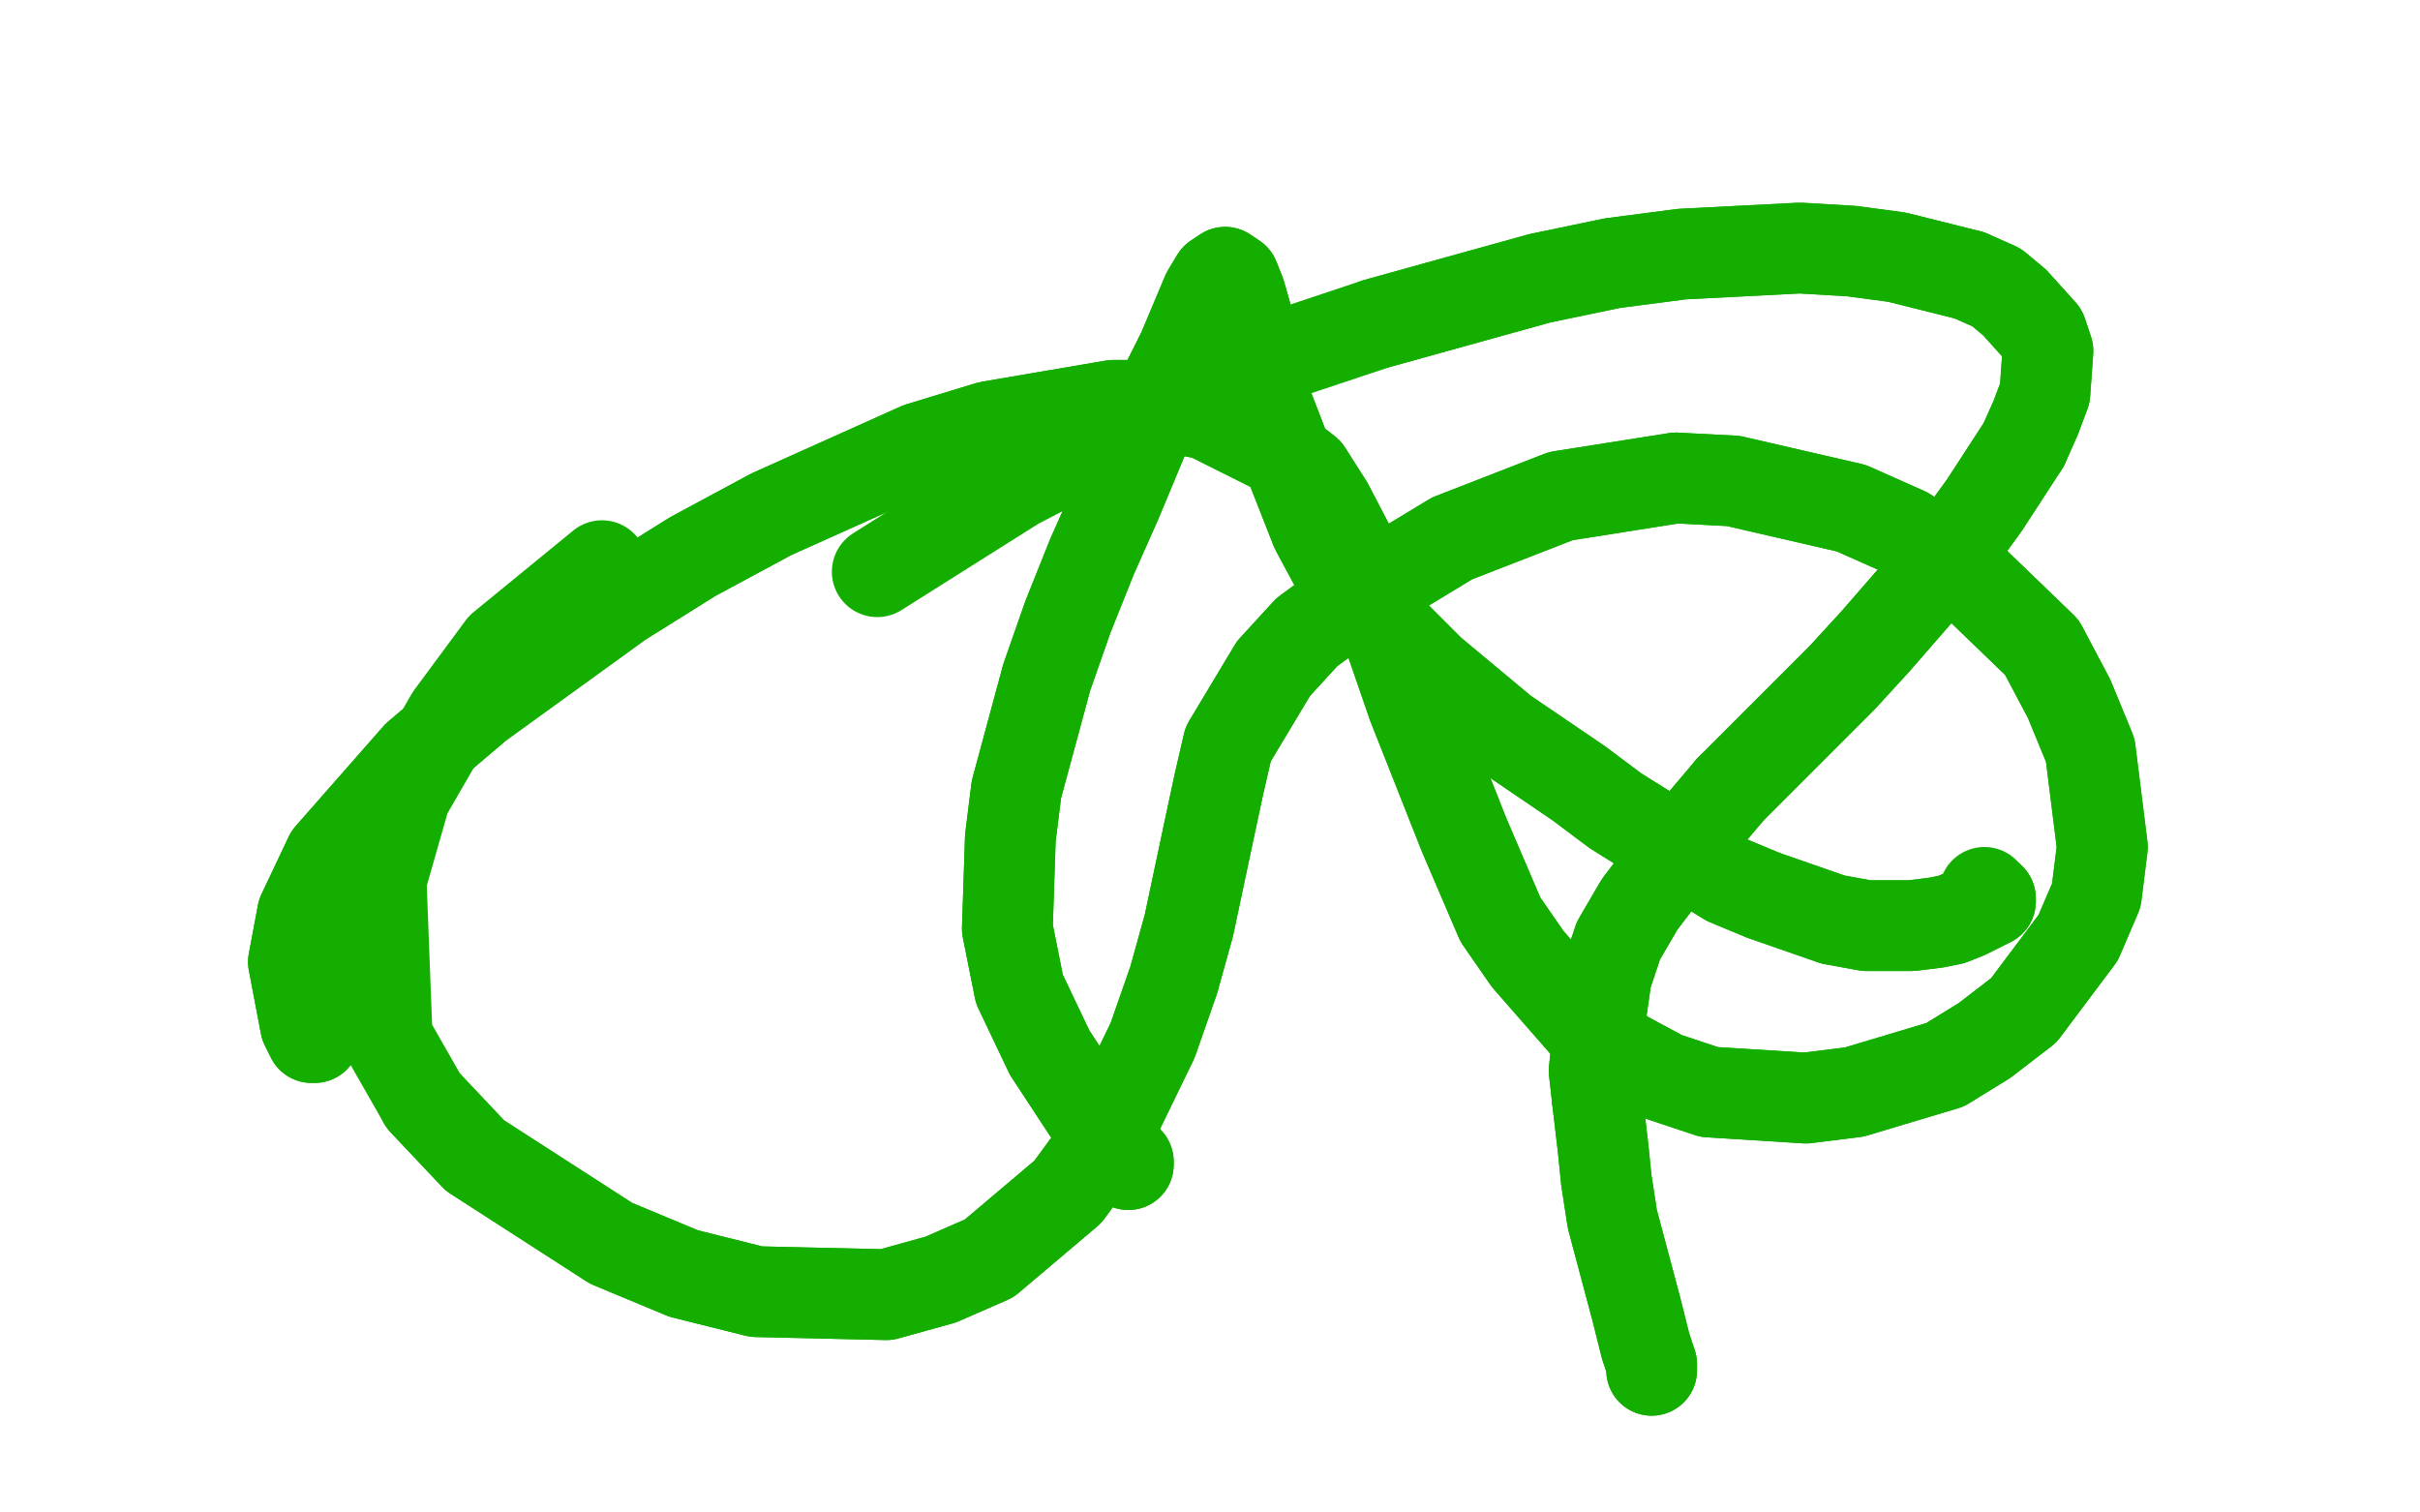 <?xml version="1.0" standalone="no"?>
<!DOCTYPE svg PUBLIC "-//W3C//DTD SVG 1.1//EN"
"http://www.w3.org/Graphics/SVG/1.1/DTD/svg11.dtd">

<svg width="800" height="500" version="1.1" xmlns="http://www.w3.org/2000/svg" xmlns:xlink="http://www.w3.org/1999/xlink" style="stroke-antialiasing: false"><desc>This SVG has been created on https://colorillo.com/</desc><rect x='0' y='0' width='800' height='500' style='fill: rgb(255,255,255); stroke-width:0' /><polyline points="373,385 373,384 373,384 368,380 368,380 347,348 347,348 337,327 337,327 333,307 333,307 334,277 334,277 336,261 336,261 346,224 353,204 361,184 369,166 384,130 391,116 399,97 402,92 405,90 408,92 410,97 412,104 417,123 419,134 424,147 435,175 442,188 451,200 473,222 485,232 497,242 522,259 534,268 558,283 571,291 583,296 606,304 617,306 632,306 640,305 645,304 650,302 656,299 658,298 658,297" style="fill: none; stroke: #14ae00; stroke-width: 30; stroke-linejoin: round; stroke-linecap: round; stroke-antialiasing: false; stroke-antialias: 0; opacity: 1.0"/>
<polyline points="373,385 373,384 373,384 368,380 368,380 347,348 347,348 337,327 337,327 333,307 333,307 334,277 334,277 336,261 346,224 353,204 361,184 369,166 384,130 391,116 399,97 402,92 405,90 408,92 410,97 412,104 417,123 419,134 424,147 435,175 442,188 451,200 473,222 485,232 497,242 522,259 534,268 558,283 571,291 583,296 606,304 617,306 632,306 640,305 645,304 650,302 656,299 658,298 658,297 657,297 656,296 656,296 656,295" style="fill: none; stroke: #14ae00; stroke-width: 30; stroke-linejoin: round; stroke-linecap: round; stroke-antialiasing: false; stroke-antialias: 0; opacity: 1.0"/>
<polyline points="104,343 103,343 103,343 101,339 101,339 97,318 97,318 100,302 100,302 109,283 109,283 138,250 138,250 158,233 205,199 229,184 255,170 304,148 327,141 368,134 384,134 399,137 423,149 432,156 439,167 451,190 457,204 467,233 484,276 496,304 505,317 526,341 537,349 550,356 565,361 597,363 613,361 643,352 656,344 669,334 687,310 693,296 695,280 691,248 684,231 675,214 647,187 630,176 612,168 573,159 554,158 516,164 498,171 480,178 447,198 432,209 421,221 406,246 403,259 400,273 393,306 388,324 381,344 364,379 353,394 327,416 311,423 293,428 250,427 226,421 202,411 157,382 140,364" style="fill: none; stroke: #14ae00; stroke-width: 30; stroke-linejoin: round; stroke-linecap: round; stroke-antialiasing: false; stroke-antialias: 0; opacity: 1.0"/>
<polyline points="104,343 103,343 103,343 101,339 101,339 97,318 97,318 100,302 100,302 109,283 109,283 138,250 158,233 205,199 229,184 255,170 304,148 327,141 368,134 384,134 399,137 423,149 432,156 439,167 451,190 457,204 467,233 484,276 496,304 505,317 526,341 537,349 550,356 565,361 597,363 613,361 643,352 656,344 669,334 687,310 693,296 695,280 691,248 684,231 675,214 647,187 630,176 612,168 573,159 554,158 516,164 498,171 480,178 447,198 432,209 421,221 406,246 403,259 400,273 393,306 388,324 381,344 364,379 353,394 327,416 311,423 293,428 250,427 226,421 202,411 157,382 140,364 128,343 126,291 134,263 149,237 166,214 199,187" style="fill: none; stroke: #14ae00; stroke-width: 30; stroke-linejoin: round; stroke-linecap: round; stroke-antialiasing: false; stroke-antialias: 0; opacity: 1.0"/>
<polyline points="669,147 673,138 676,130 677,116 675,110 666,100 660,95 651,91" style="fill: none; stroke: #14ae00; stroke-width: 30; stroke-linejoin: round; stroke-linecap: round; stroke-antialiasing: false; stroke-antialias: 0; opacity: 1.0"/>
<polyline points="546,453 546,451 546,451 544,445 544,445 541,433 541,433 533,403 533,403 531,390 531,390 530,380 530,380 528,363 528,363" style="fill: none; stroke: #14ae00; stroke-width: 30; stroke-linejoin: round; stroke-linecap: round; stroke-antialiasing: false; stroke-antialias: 0; opacity: 1.0"/>
<polyline points="572,261 597,236 609,224 620,212 640,189 648,178 656,167 669,147" style="fill: none; stroke: #14ae00; stroke-width: 30; stroke-linejoin: round; stroke-linecap: round; stroke-antialiasing: false; stroke-antialias: 0; opacity: 1.0"/>
<polyline points="528,363 527,354 528,344 531,323 535,311 542,299 561,274 572,261" style="fill: none; stroke: #14ae00; stroke-width: 30; stroke-linejoin: round; stroke-linecap: round; stroke-antialiasing: false; stroke-antialias: 0; opacity: 1.0"/>
<polyline points="651,91 627,85 612,83 595,82 556,84 533,87 509,92 455,107" style="fill: none; stroke: #14ae00; stroke-width: 30; stroke-linejoin: round; stroke-linecap: round; stroke-antialiasing: false; stroke-antialias: 0; opacity: 1.0"/>
<polyline points="546,453 546,451 546,451 544,445 544,445 541,433 541,433 533,403 533,403 531,390 531,390 530,380 530,380 528,363 527,354 528,344 531,323 535,311 542,299 561,274 572,261 597,236 609,224 620,212 640,189 648,178 656,167 669,147 673,138 676,130 677,116 675,110 666,100 660,95 651,91 627,85 612,83 595,82 556,84 533,87 509,92 455,107 425,117 396,129 336,160 290,189" style="fill: none; stroke: #14ae00; stroke-width: 30; stroke-linejoin: round; stroke-linecap: round; stroke-antialiasing: false; stroke-antialias: 0; opacity: 1.0"/>
</svg>
